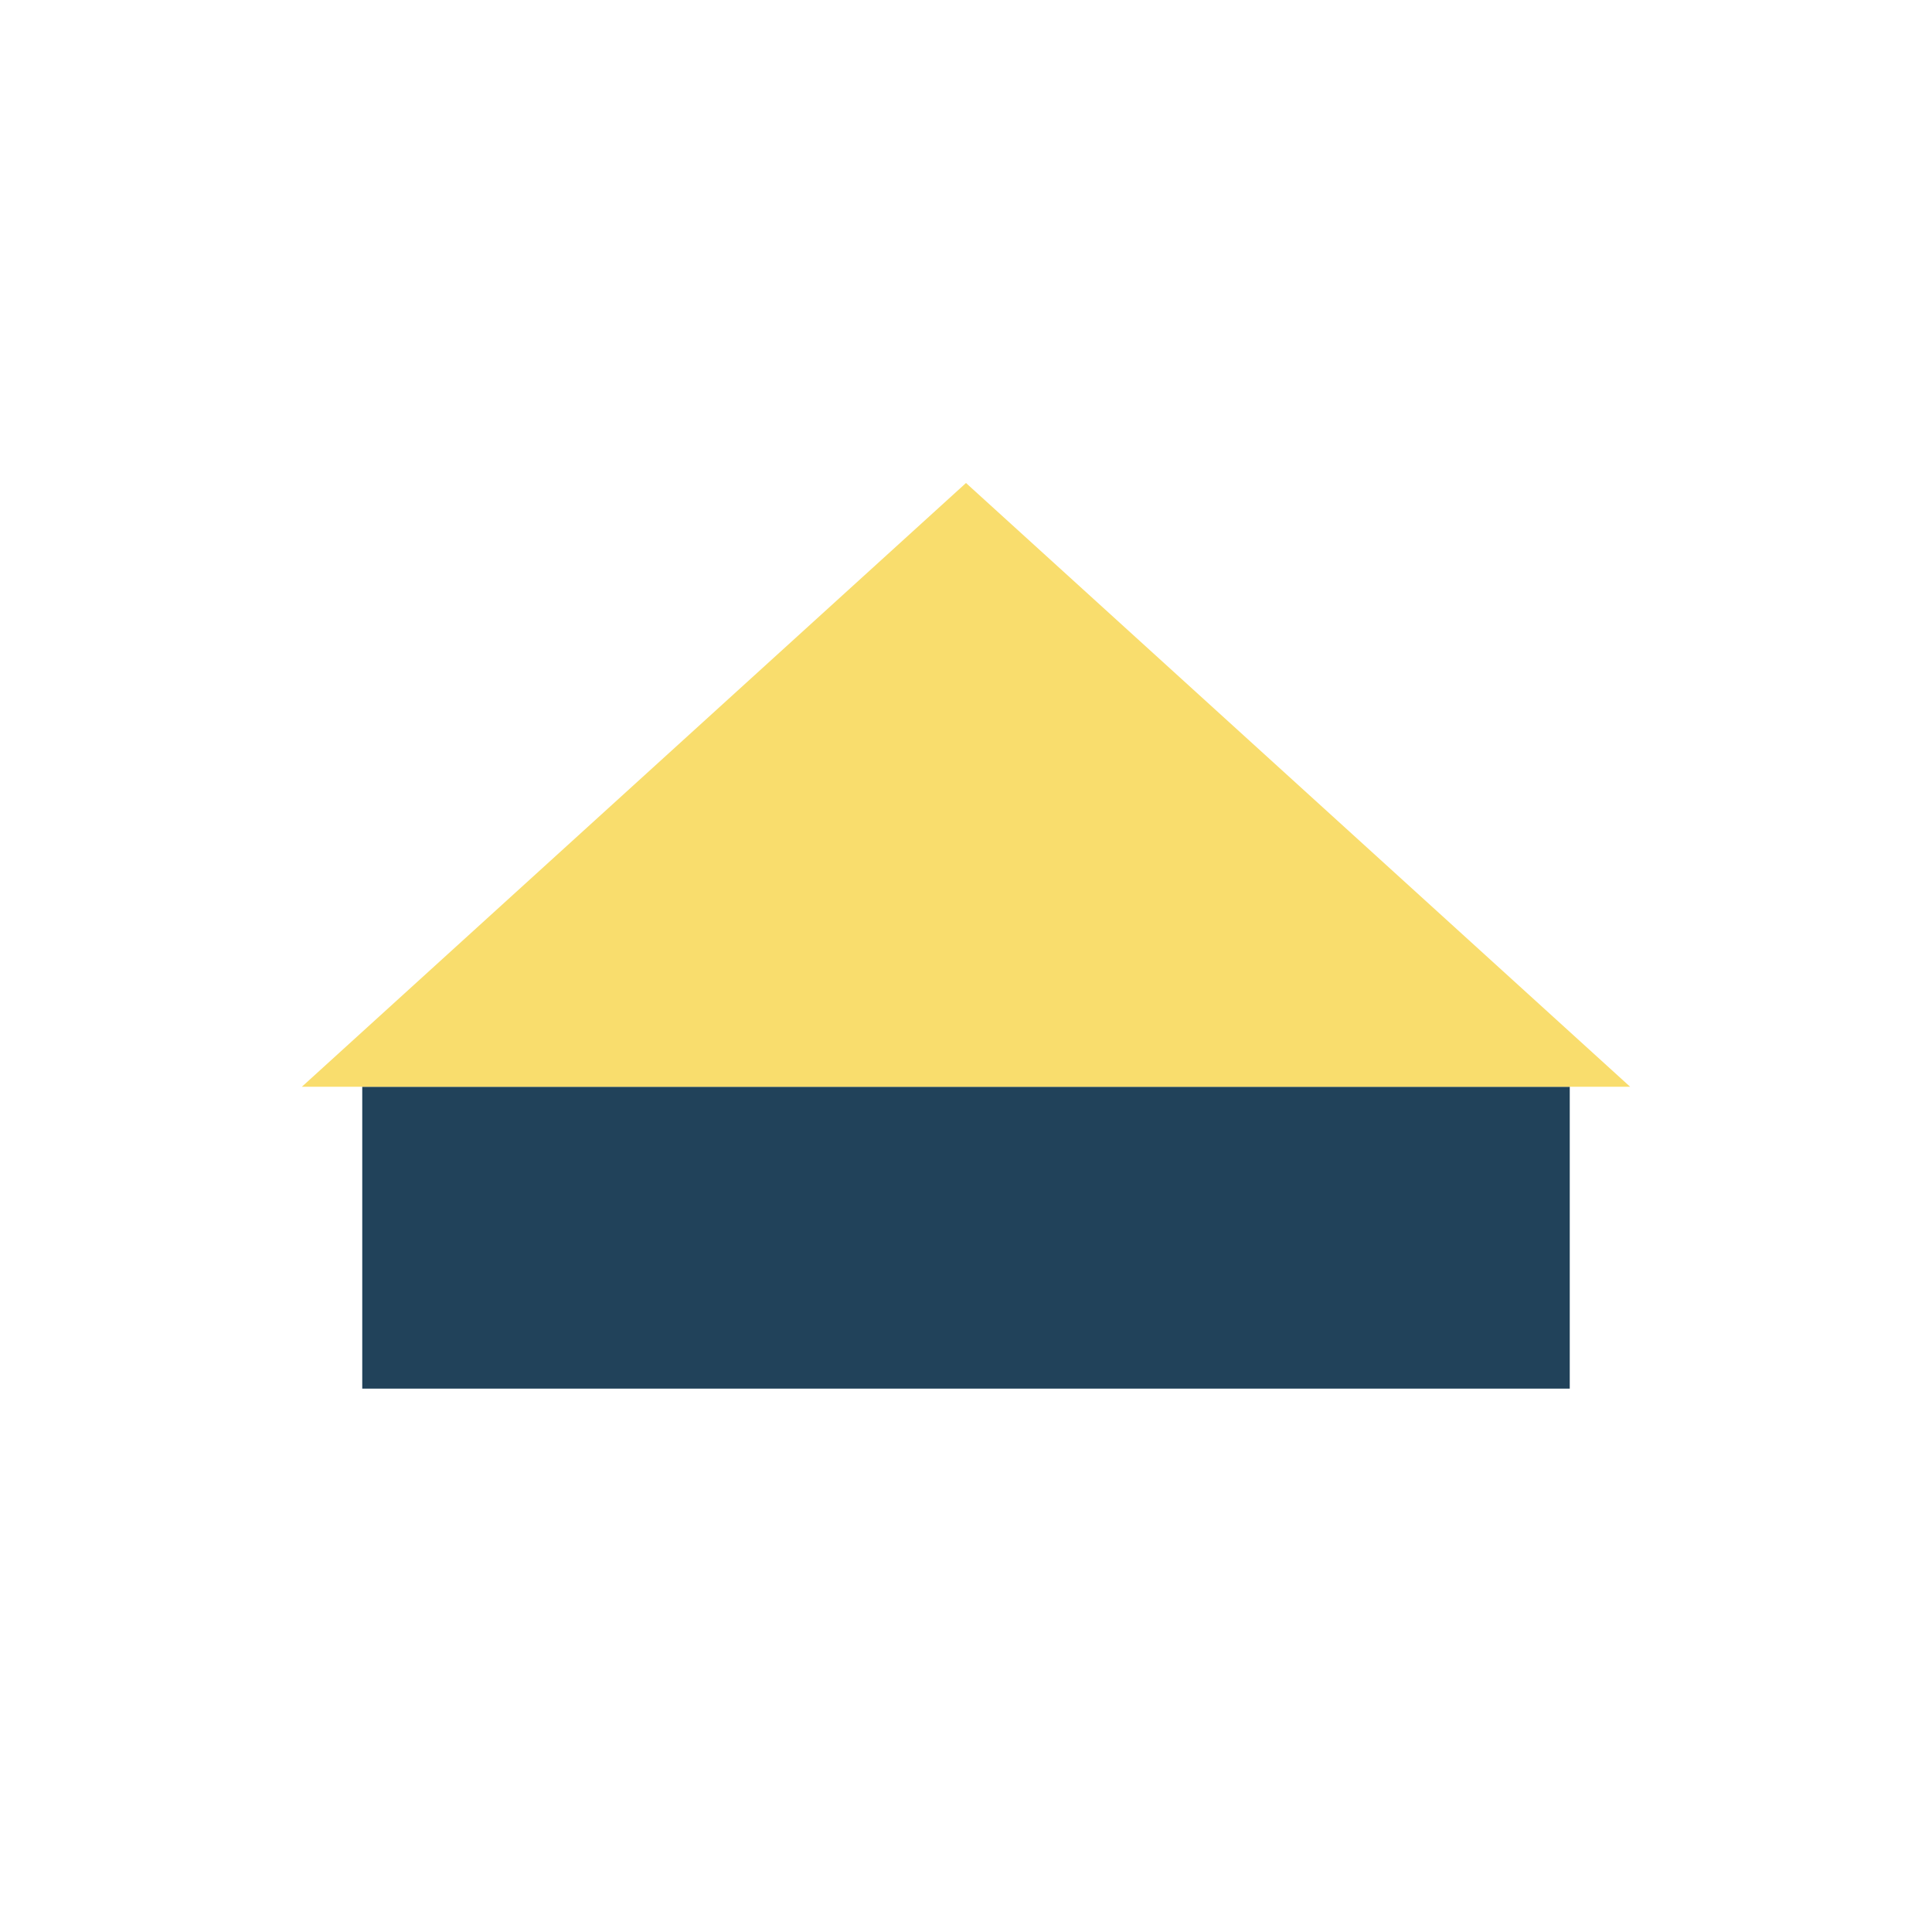 <?xml version="1.0" encoding="UTF-8"?>
<svg xmlns="http://www.w3.org/2000/svg" width="32" height="32" viewBox="0 0 32 32"><rect x="6" y="18" width="20" height="5" fill="#21425A"/><polygon points="16,8 27,18 5,18" fill="#F9DD6D"/></svg>